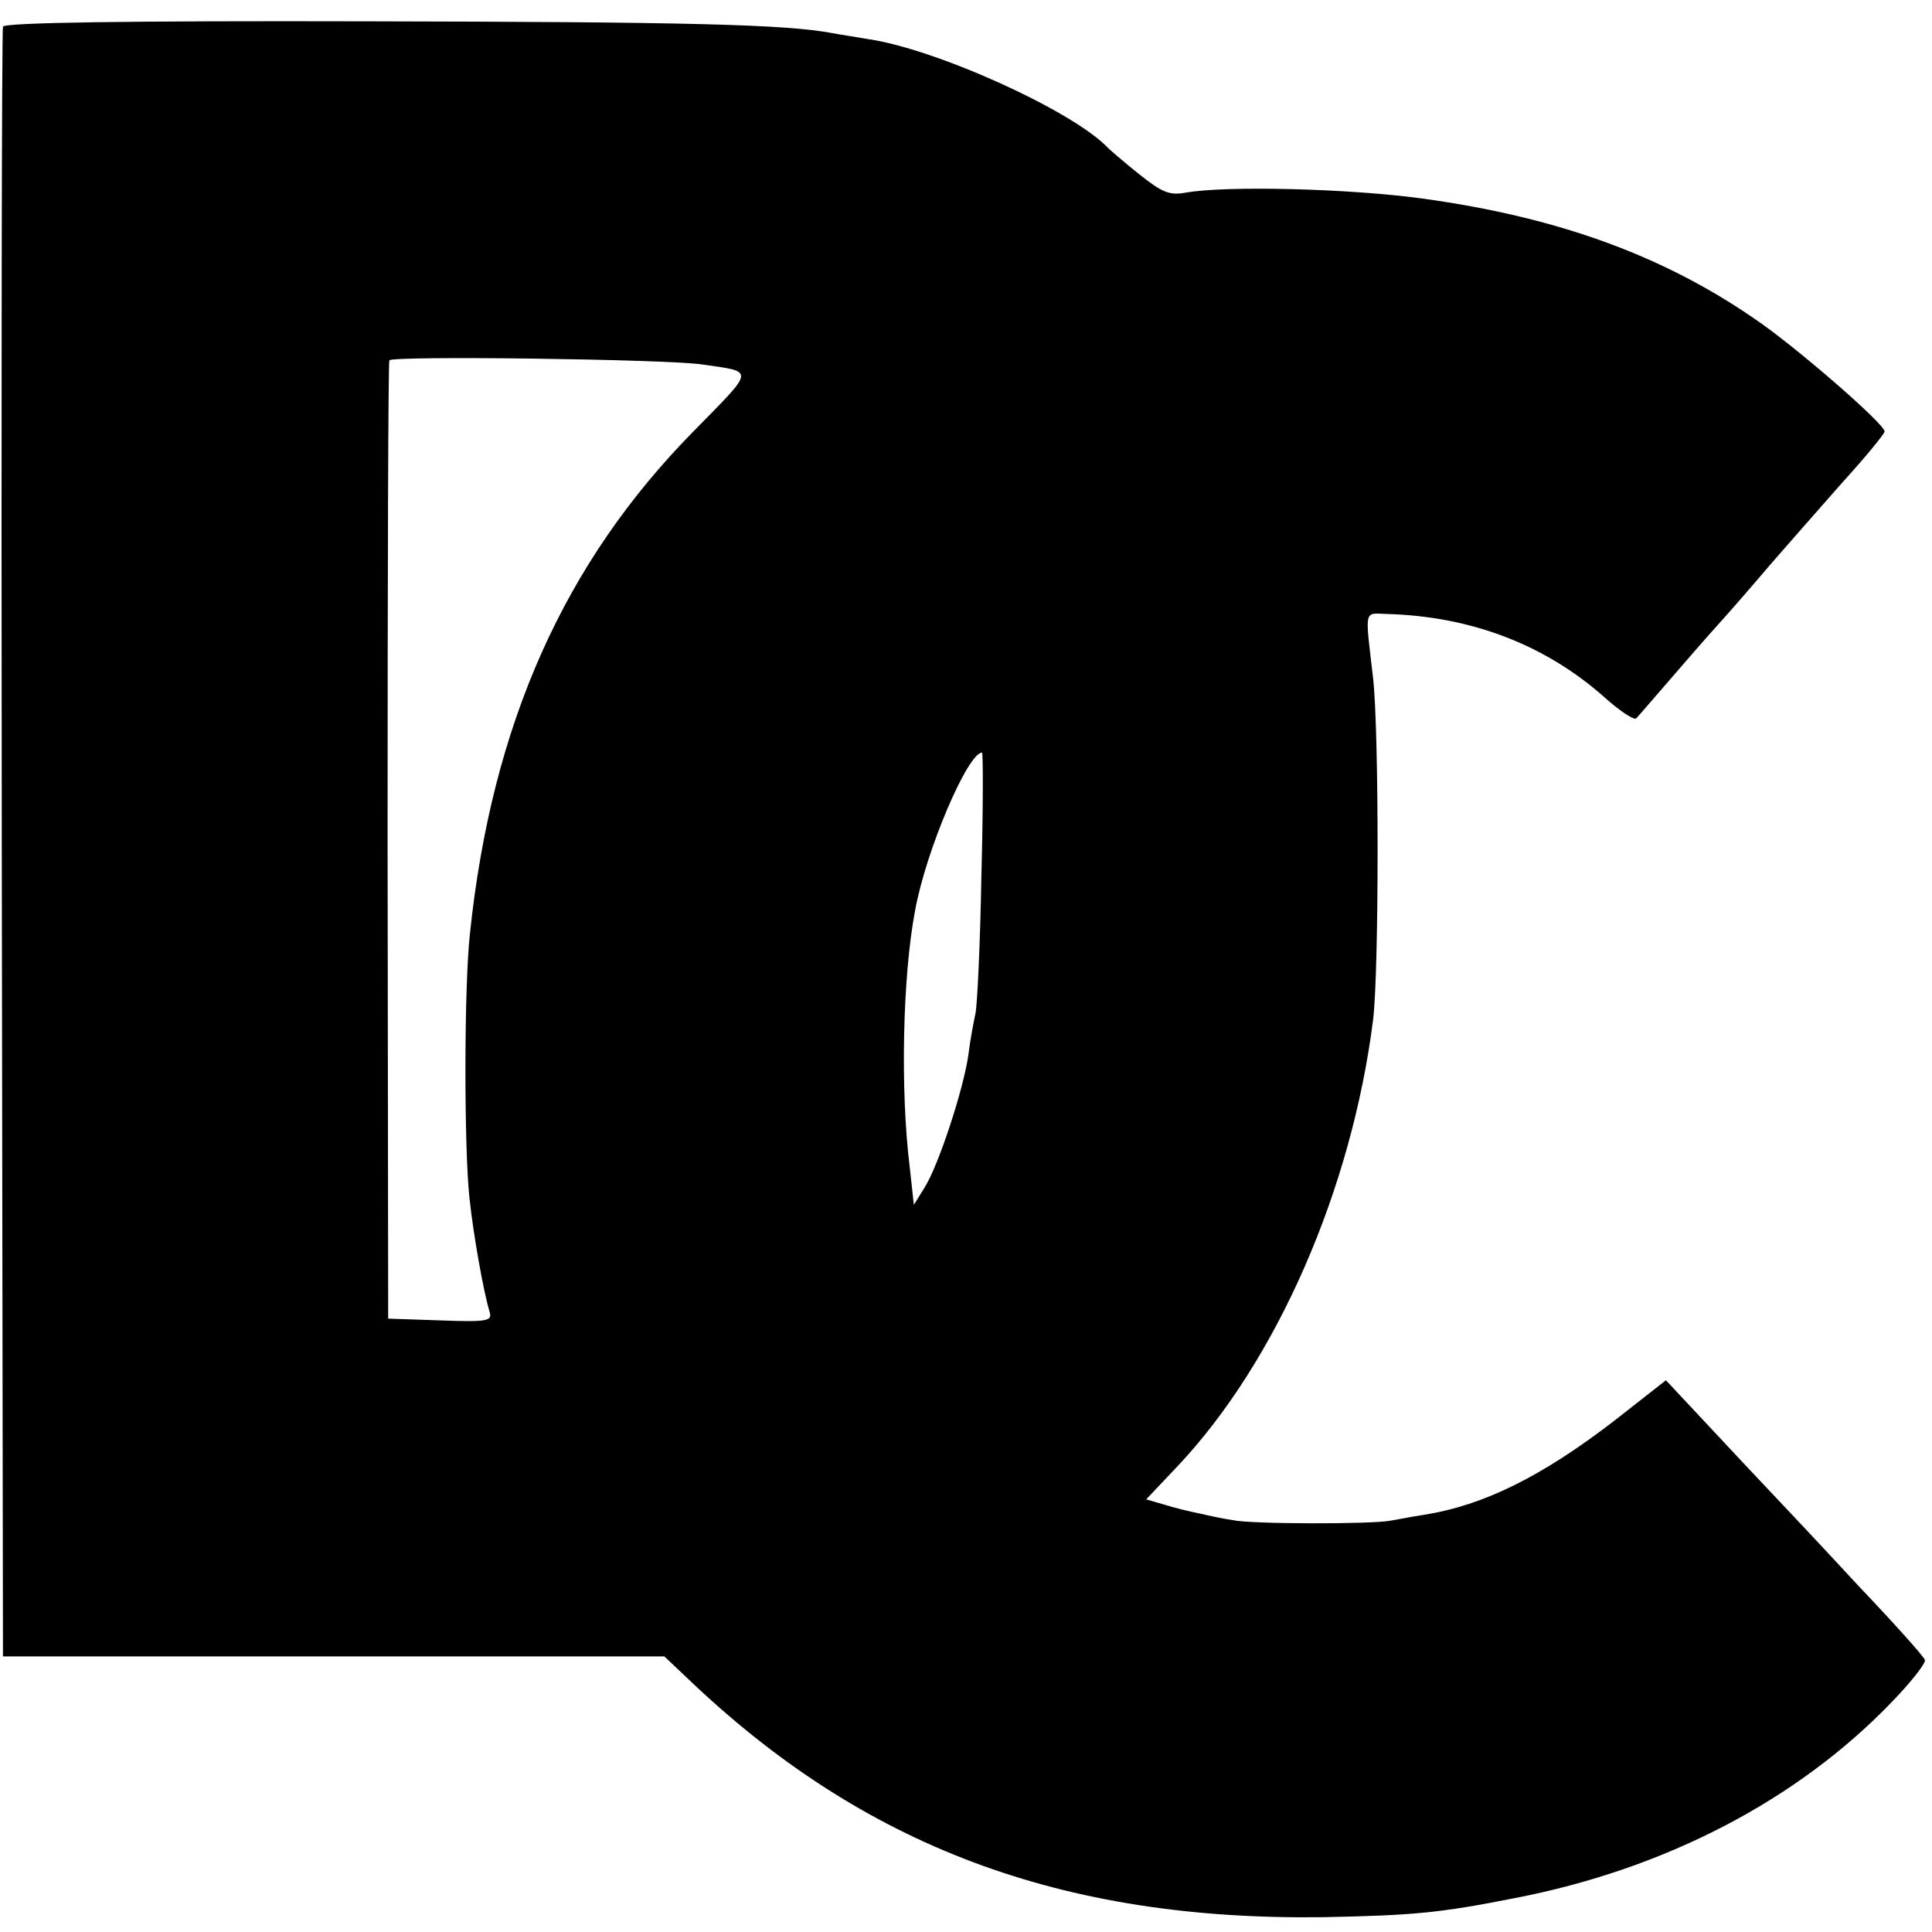 <?xml version="1.0" standalone="no"?>
<!DOCTYPE svg PUBLIC "-//W3C//DTD SVG 20010904//EN"
 "http://www.w3.org/TR/2001/REC-SVG-20010904/DTD/svg10.dtd">
<svg version="1.0" xmlns="http://www.w3.org/2000/svg"
 width="326pt" height="326pt" viewBox="0 0 326 326"
 preserveAspectRatio="xMidYMid meet">
<g transform="translate(0,326) scale(0.1,-0.1)"
fill="#000000" stroke="none">
<path d="M5 3215 c-2 -5 -3 -626 -2 -1380 l2 -1370 558 0 558 0 37 -35 c298
-286 633 -411 1075 -405 151 3 196 7 322 32 255 49 479 166 638 332 32 33 57
65 55 70 -1 5 -52 62 -113 126 -60 65 -125 134 -144 154 -19 20 -67 71 -107
114 l-73 78 -88 -69 c-121 -93 -219 -142 -320 -158 -20 -3 -45 -8 -57 -10 -30
-6 -236 -6 -266 1 -14 2 -38 7 -55 11 -16 3 -44 10 -60 15 l-31 9 53 56 c167
177 294 467 330 754 10 85 10 485 0 575 -14 120 -16 110 23 109 144 -4 270
-53 370 -143 25 -22 48 -37 51 -33 4 4 28 32 54 62 26 30 63 73 84 96 20 22
59 67 87 100 28 32 83 95 122 139 40 44 72 83 72 87 0 12 -134 129 -205 180
-160 114 -342 181 -575 213 -125 17 -330 22 -399 10 -28 -5 -40 0 -80 32 -25
20 -48 40 -51 43 -58 62 -289 167 -405 184 -23 4 -50 8 -60 10 -79 15 -246 19
-784 20 -406 1 -614 -2 -616 -9z m1180 -570 c89 -13 90 -6 -14 -112 -219 -222
-341 -495 -378 -848 -10 -89 -10 -360 -1 -445 7 -66 24 -160 34 -193 5 -16 -2
-18 -83 -15 l-88 3 -1 805 c0 443 1 808 3 812 4 8 470 2 528 -7z m471 -862
c-2 -115 -7 -219 -10 -233 -3 -14 -9 -45 -12 -70 -8 -57 -50 -186 -74 -224
l-18 -29 -7 64 c-16 129 -12 322 9 432 18 101 89 267 113 267 2 0 2 -93 -1
-207z"/>
</g>
</svg>
